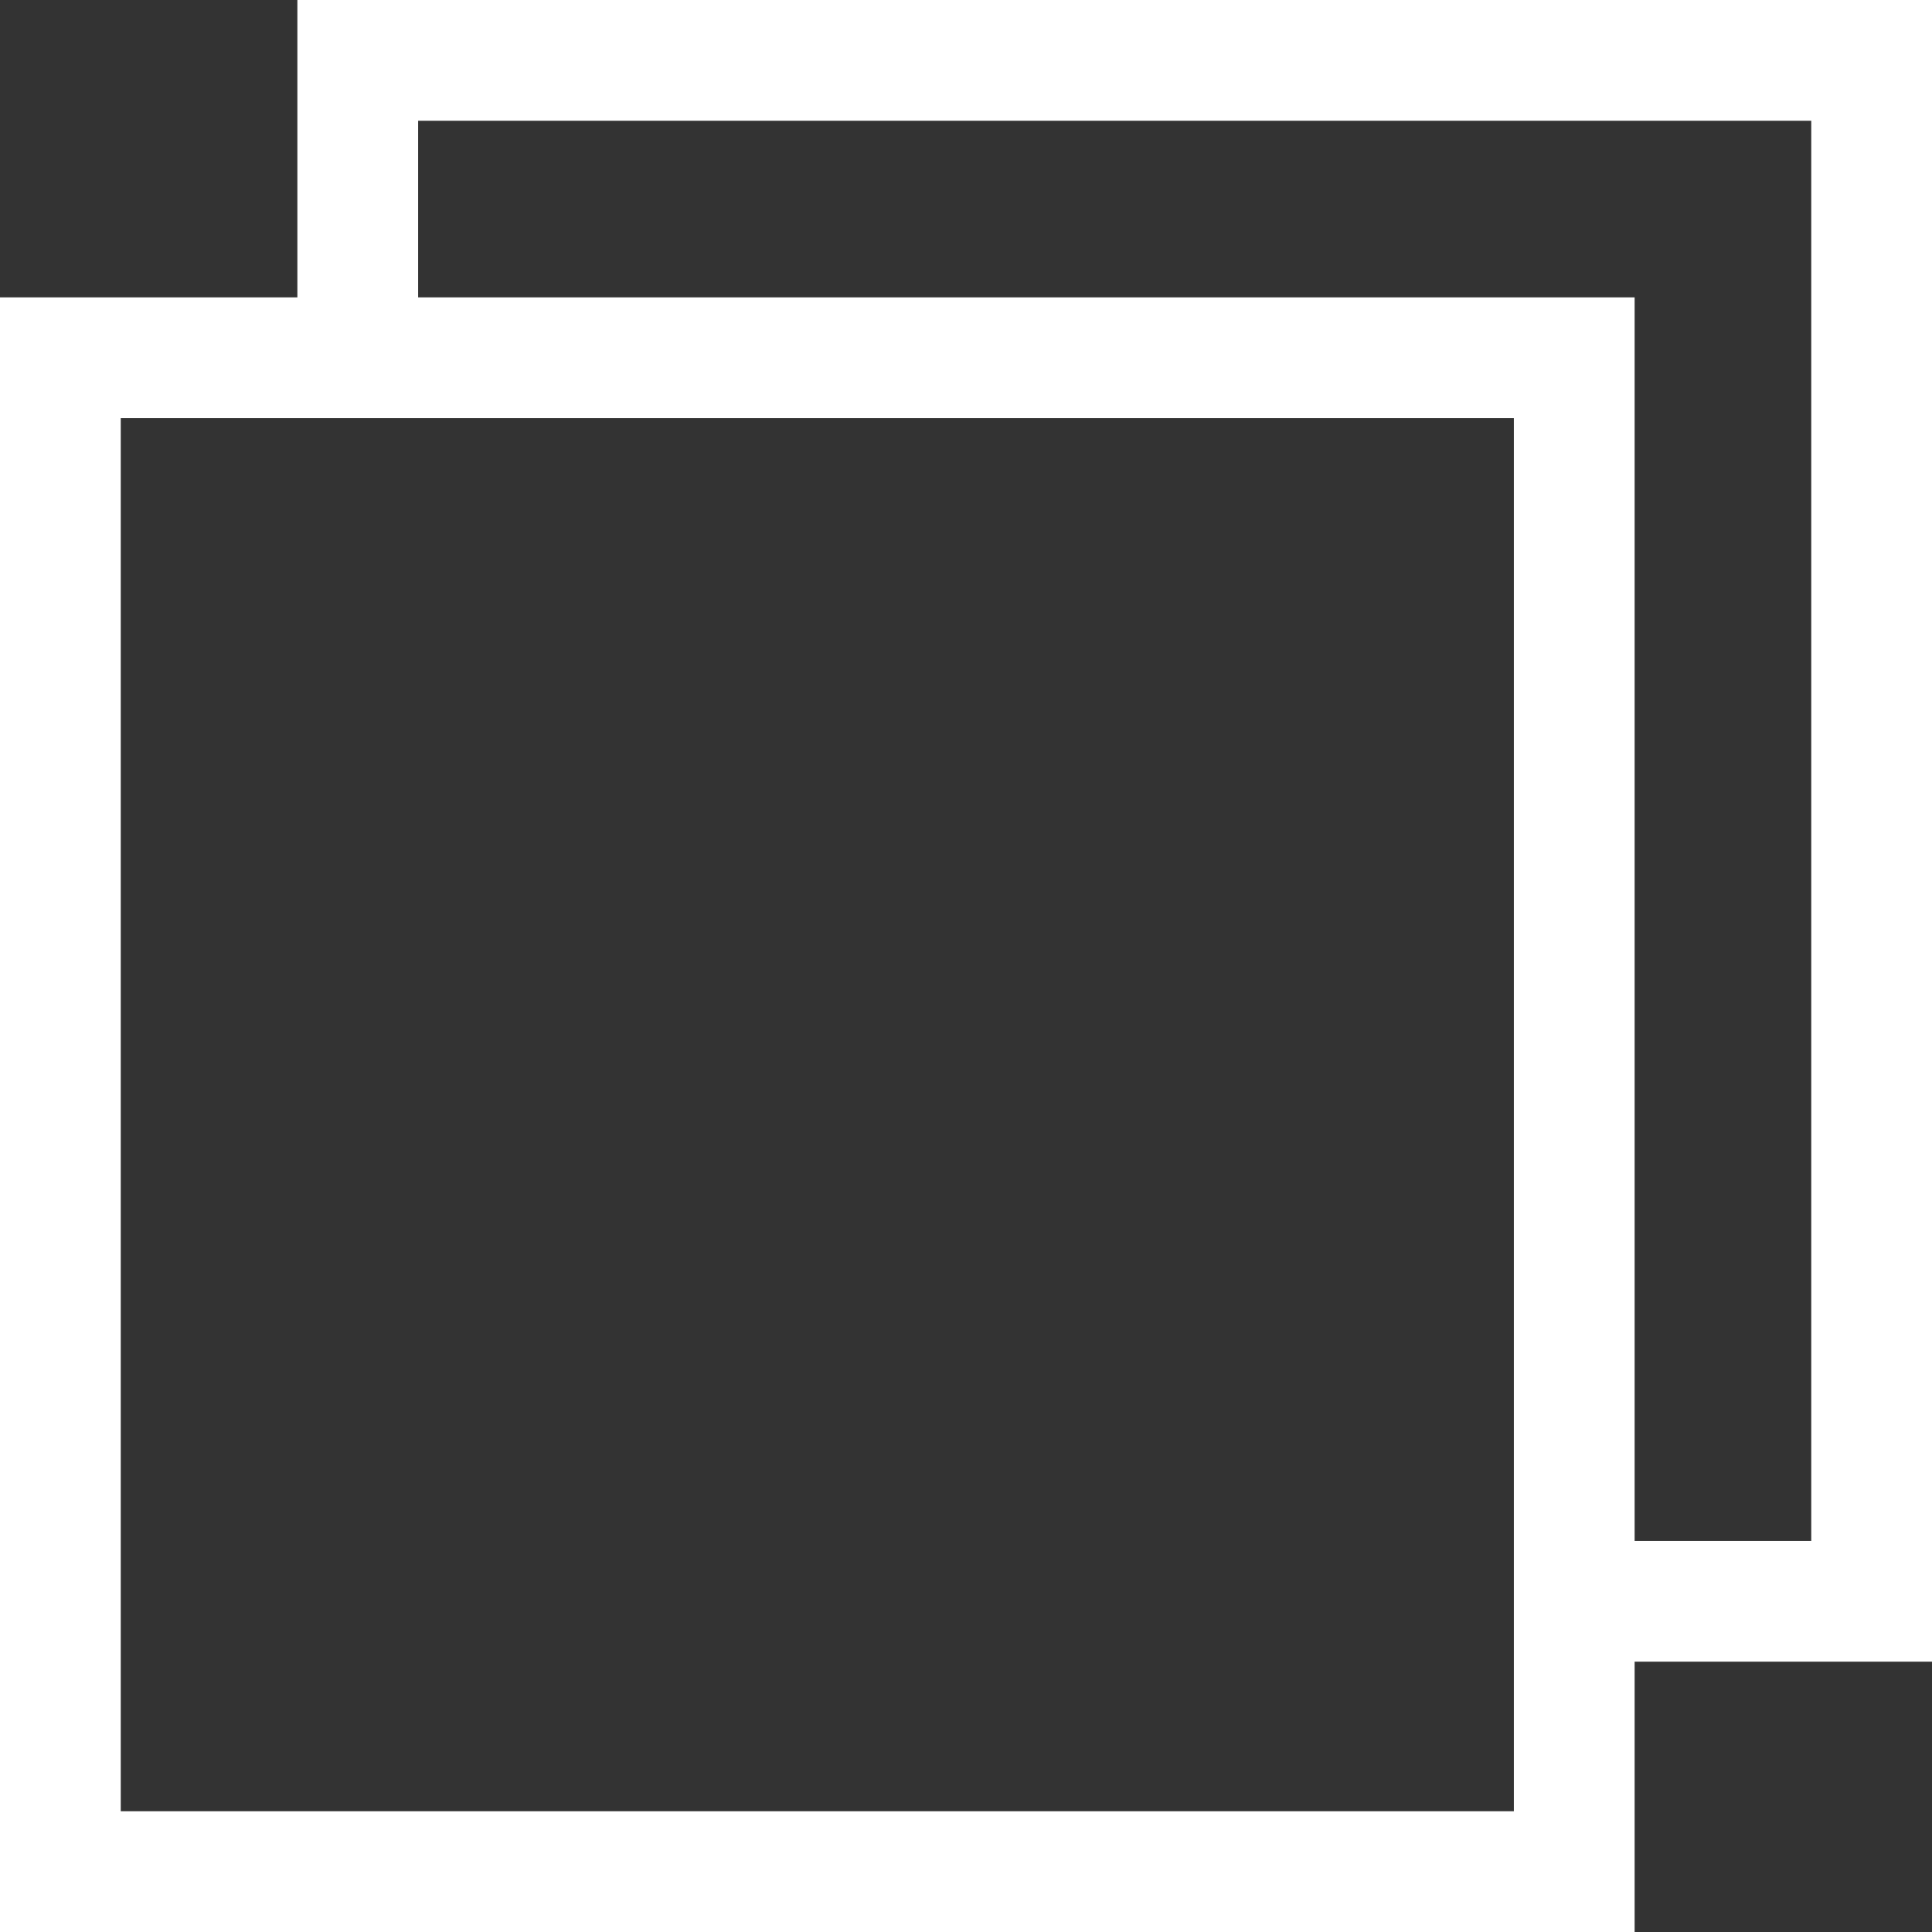 <?xml version="1.0" encoding="UTF-8"?> <svg xmlns="http://www.w3.org/2000/svg" width="64" height="64" viewBox="0 0 64 64" fill="none"><rect x="0" y="0" width="64" height="64" fill="#333333" stroke="none"/><rect x="2" y="11.851" width="50.149" height="50.149" stroke="white" stroke-width="4"></rect><path d="M11.851 12.299V2H62V53.045H52.149" stroke="white" stroke-width="4"></path></svg> 